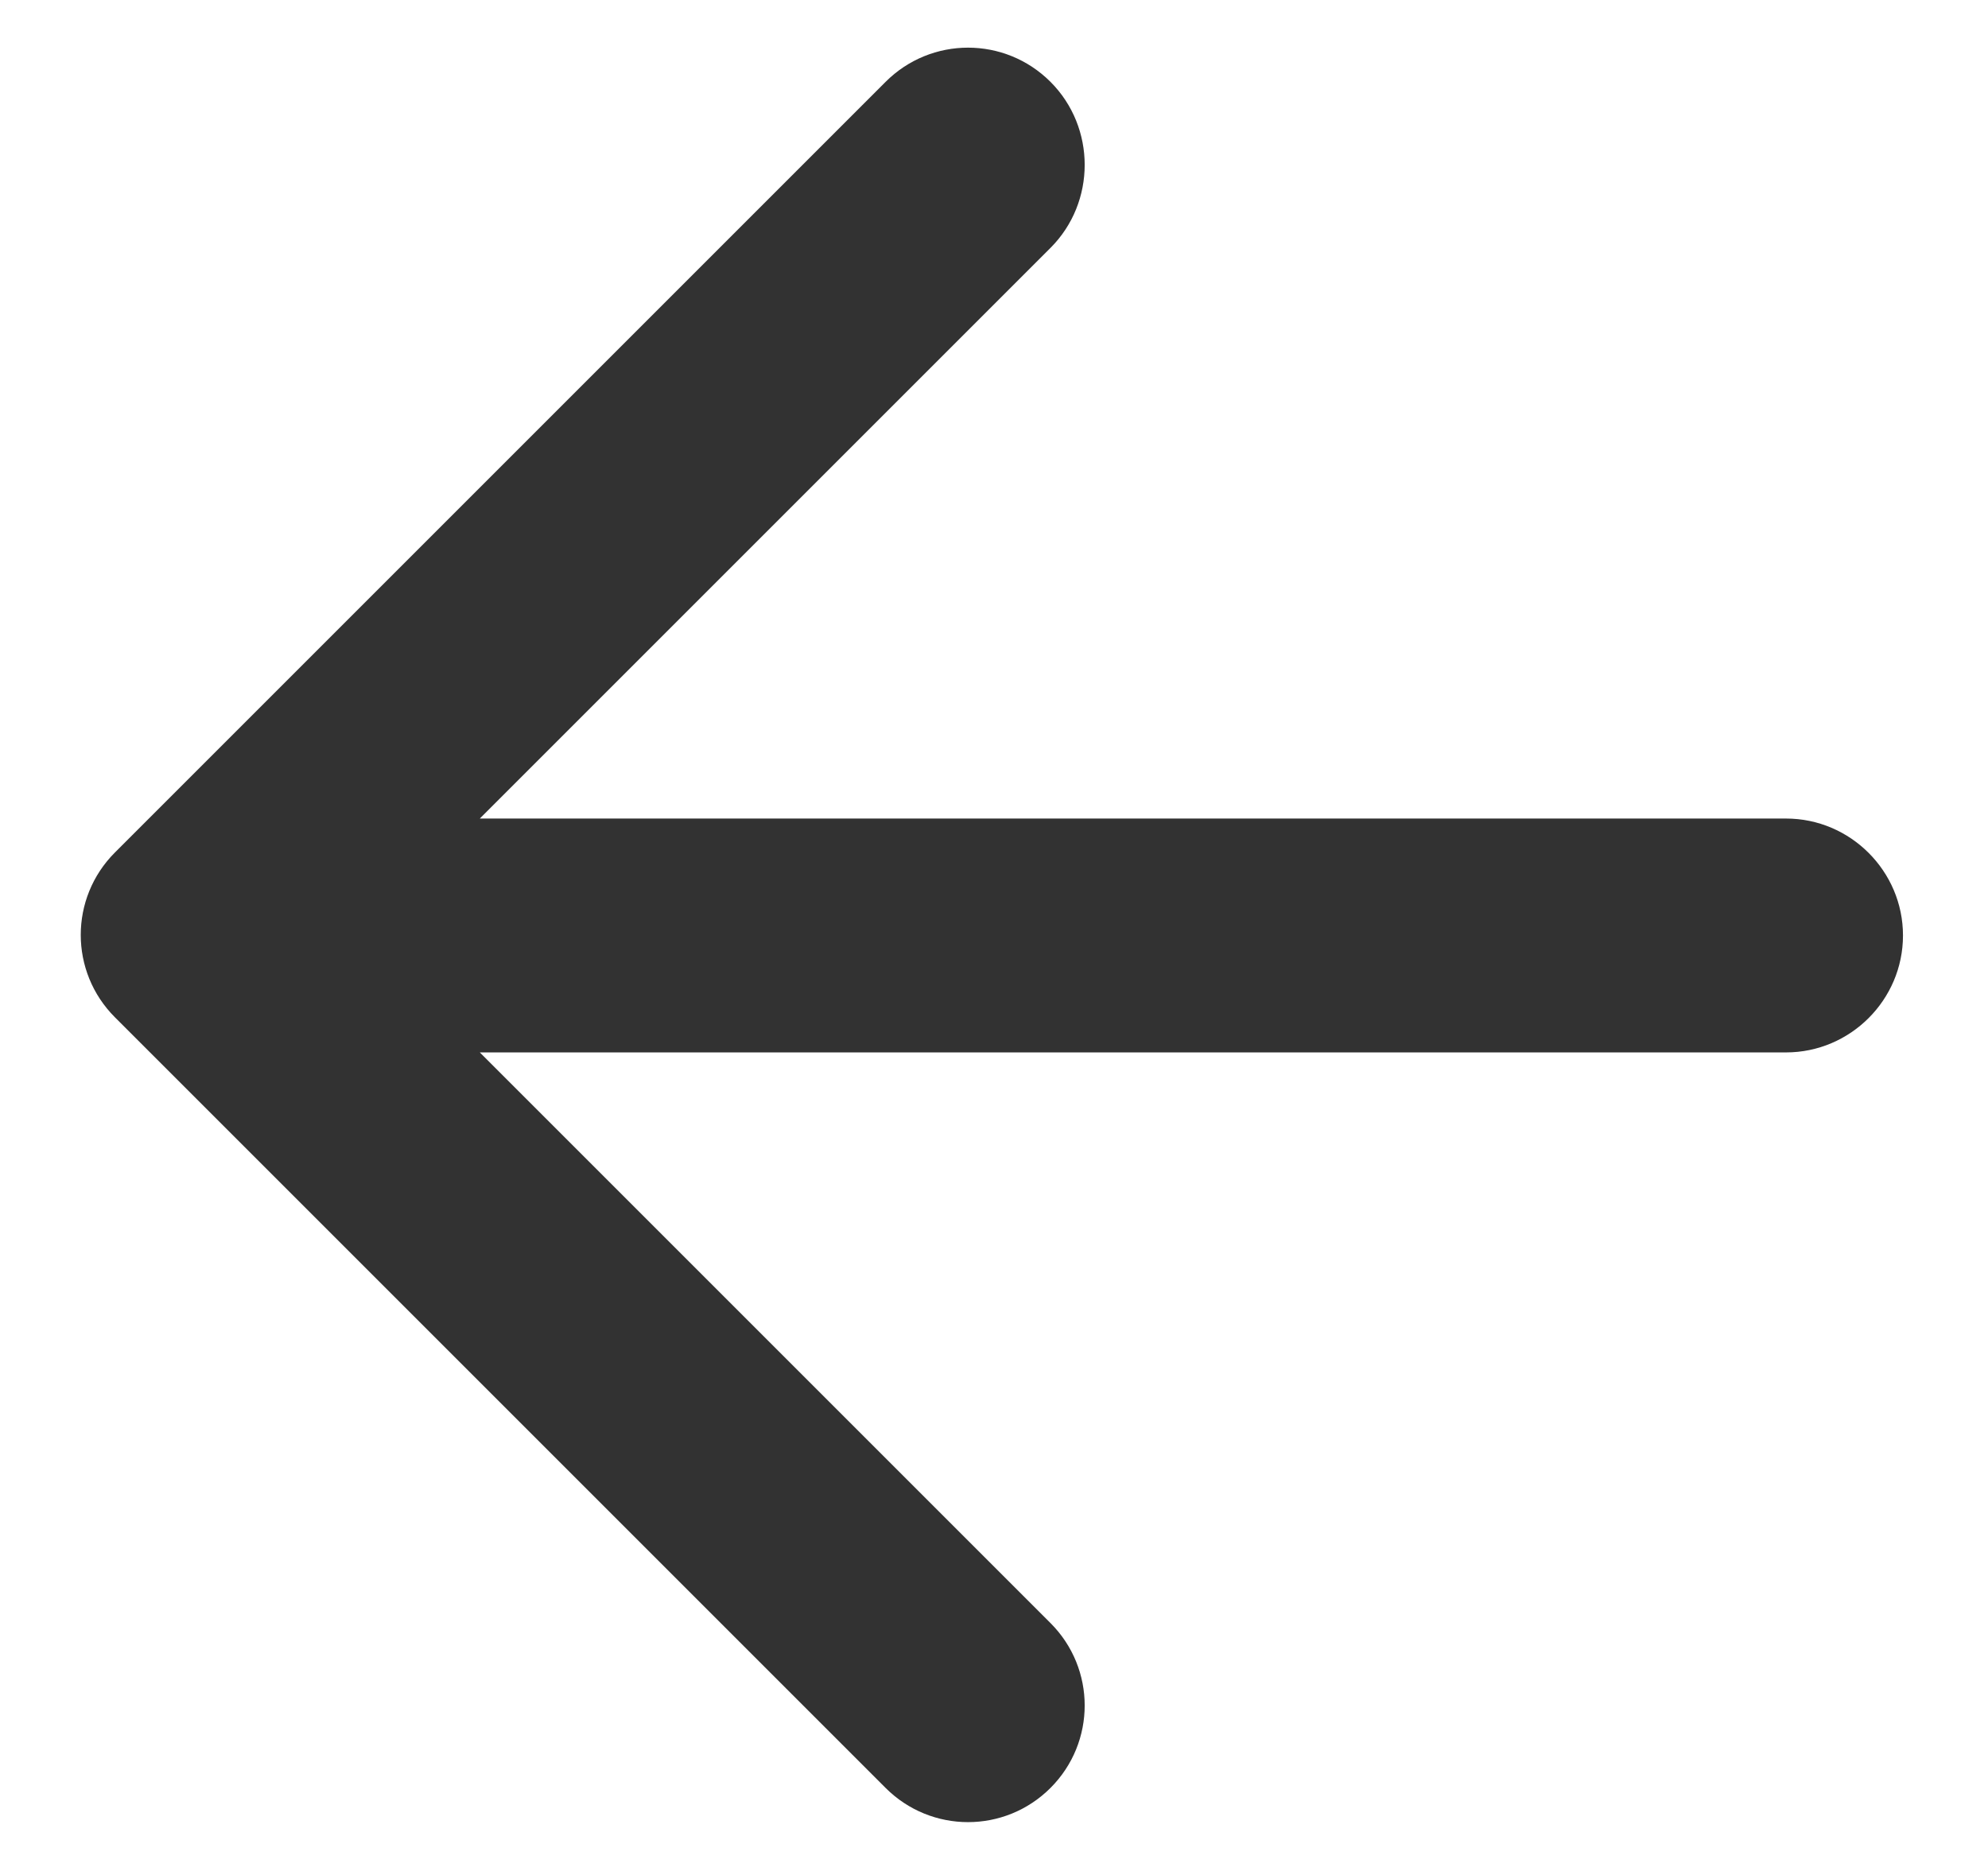<svg width="17" height="16" viewBox="0 0 17 16" fill="none" xmlns="http://www.w3.org/2000/svg">
<path d="M15.273 7H4.103L8.983 2.12C9.373 1.73 9.373 1.09 8.983 0.7C8.593 0.31 7.963 0.31 7.573 0.7L0.983 7.29C0.593 7.68 0.593 8.31 0.983 8.7L7.573 15.29C7.963 15.68 8.593 15.68 8.983 15.29C9.373 14.9 9.373 14.27 8.983 13.88L4.103 9H15.273C15.823 9 16.273 8.55 16.273 8C16.273 7.45 15.823 7 15.273 7Z" fill="#323232"/>
</svg>

